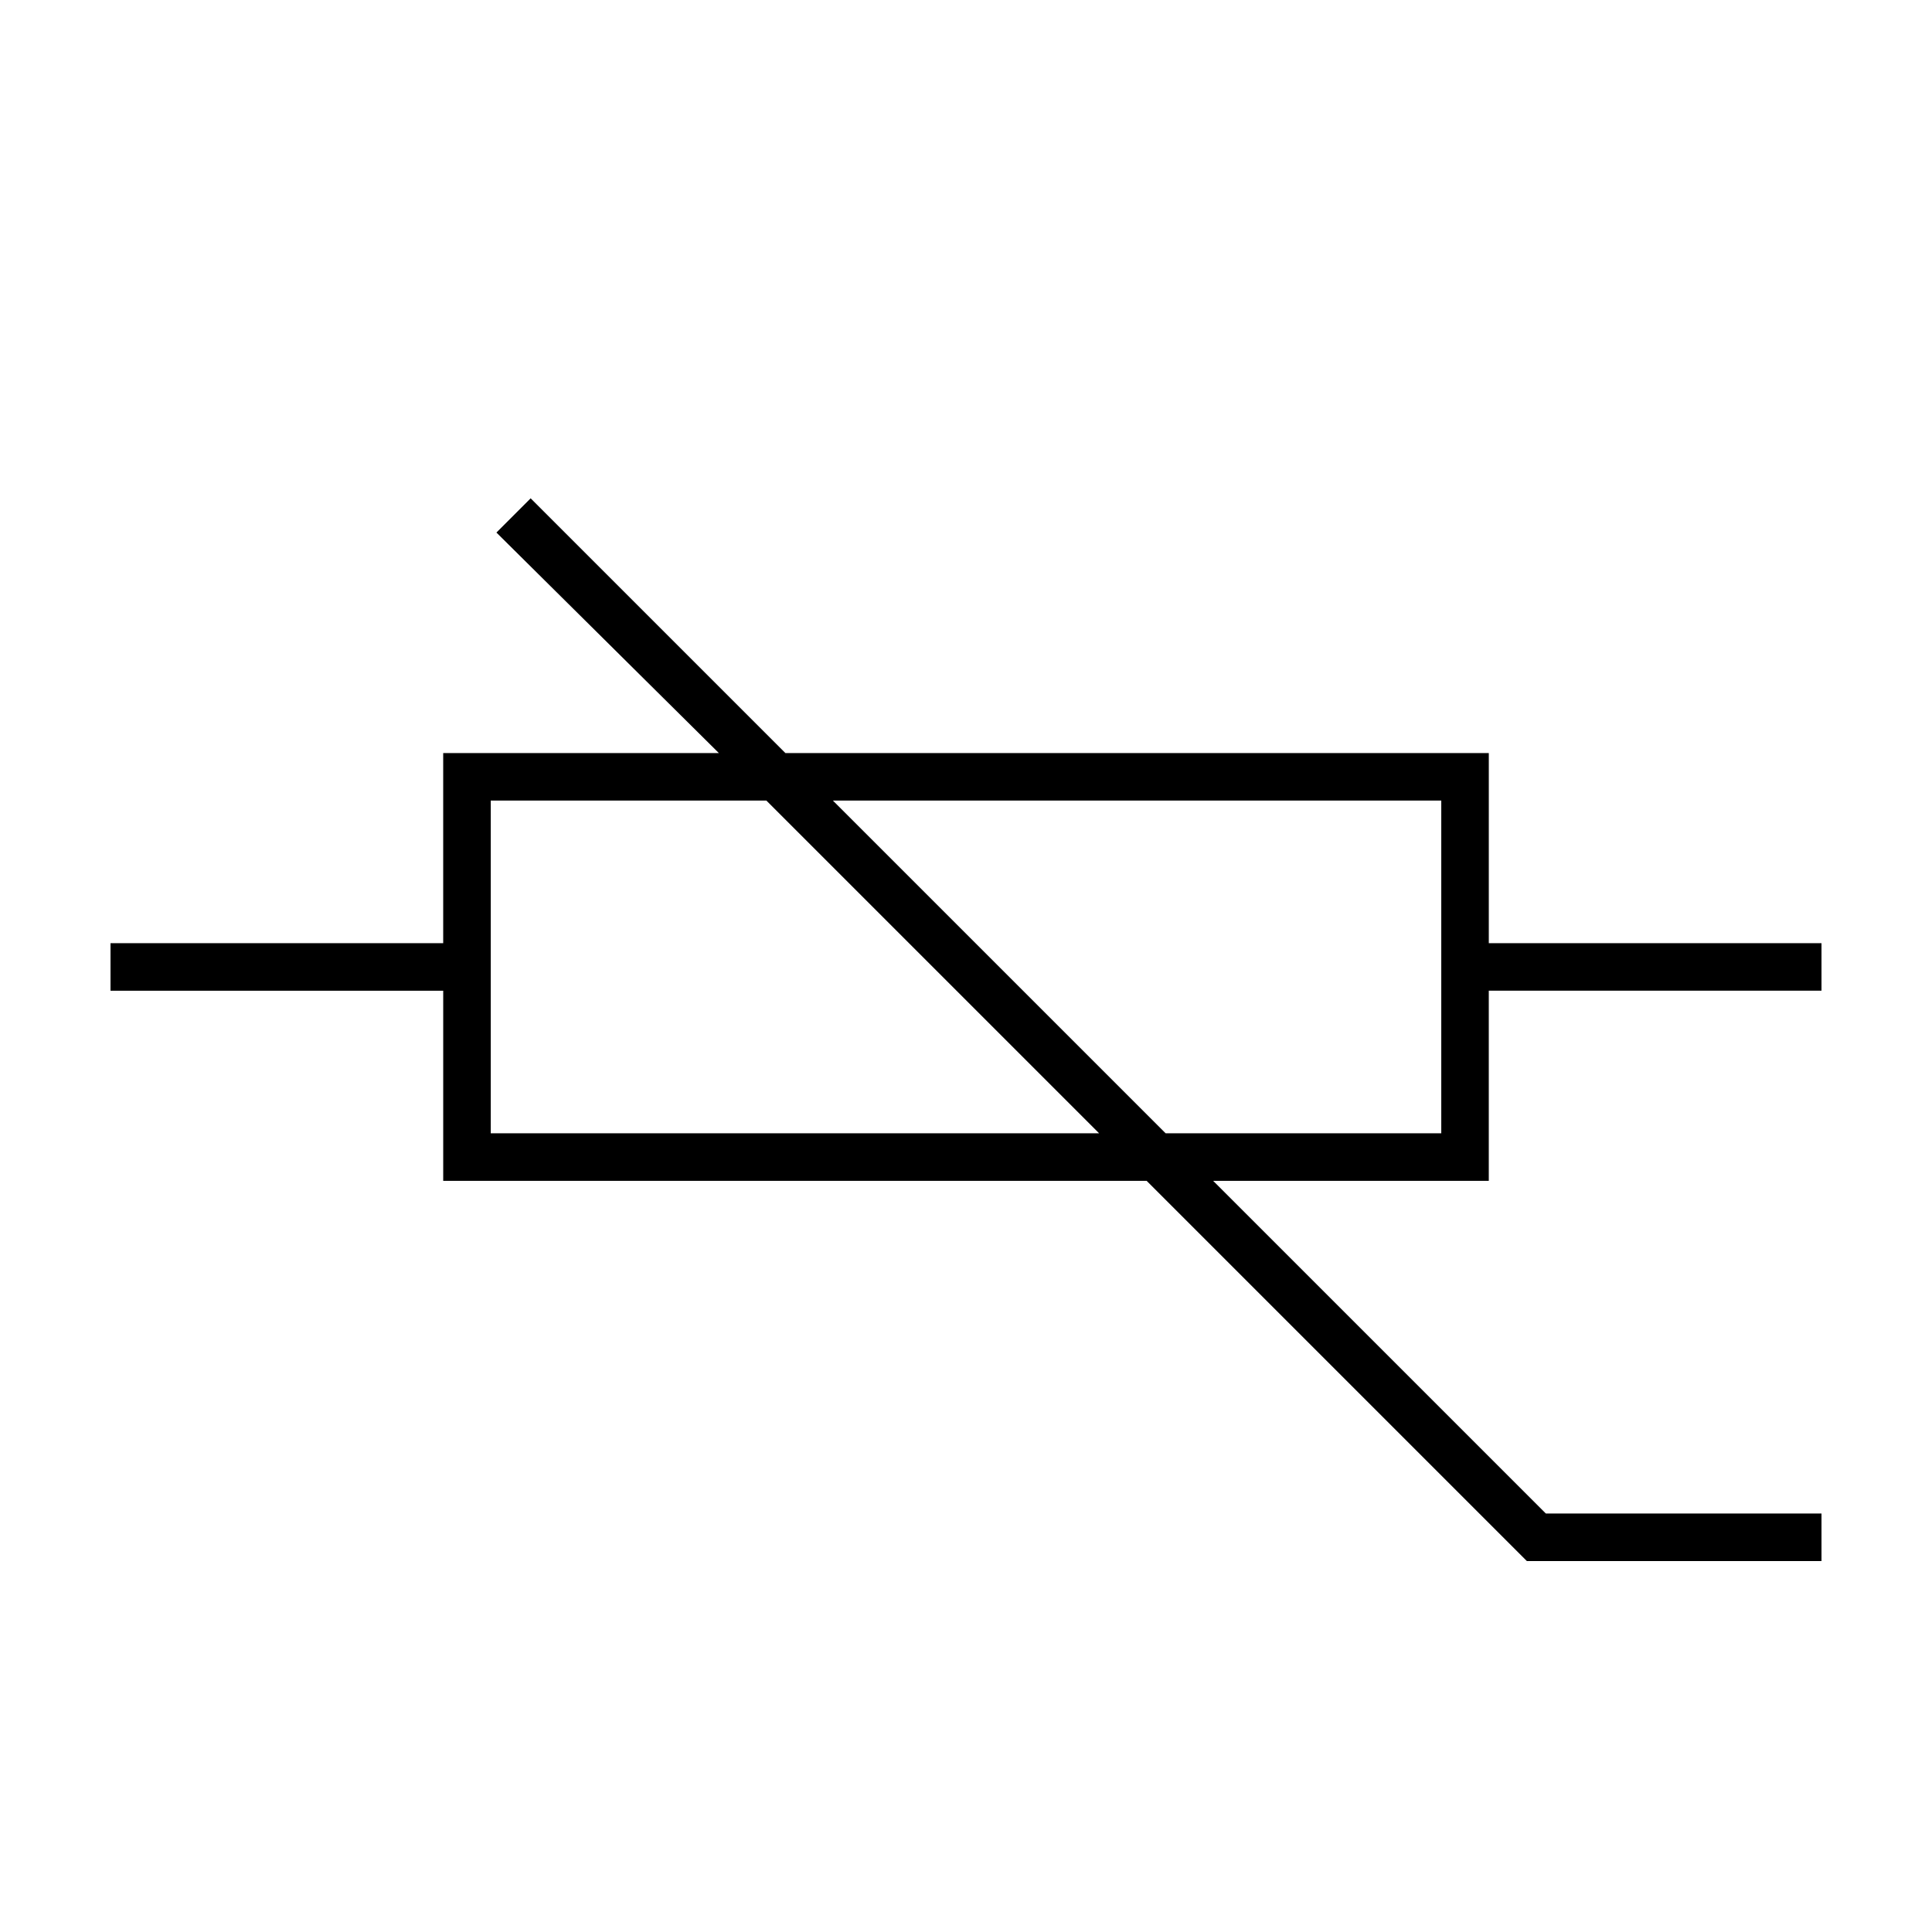<?xml version="1.0" encoding="UTF-8"?>
<!-- Uploaded to: SVG Repo, www.svgrepo.com, Generator: SVG Repo Mixer Tools -->
<svg fill="#000000" width="800px" height="800px" version="1.1" viewBox="144 144 512 512" xmlns="http://www.w3.org/2000/svg">
 <path d="m538.55 343.57h-186.41l-67.512-67.508-9.07 9.07 58.949 58.438h-73.055v50.383h-88.164v12.594h88.168v50.383h186.41l100.76 100.76h78.086v-12.594l-73.051-0.004-88.168-88.164h73.051v-50.383h88.168v-12.594h-88.164zm-264.5 100.76v-88.164h73.051l88.168 88.164zm251.9 0h-73.051l-88.168-88.164h161.22z"/>
</svg>